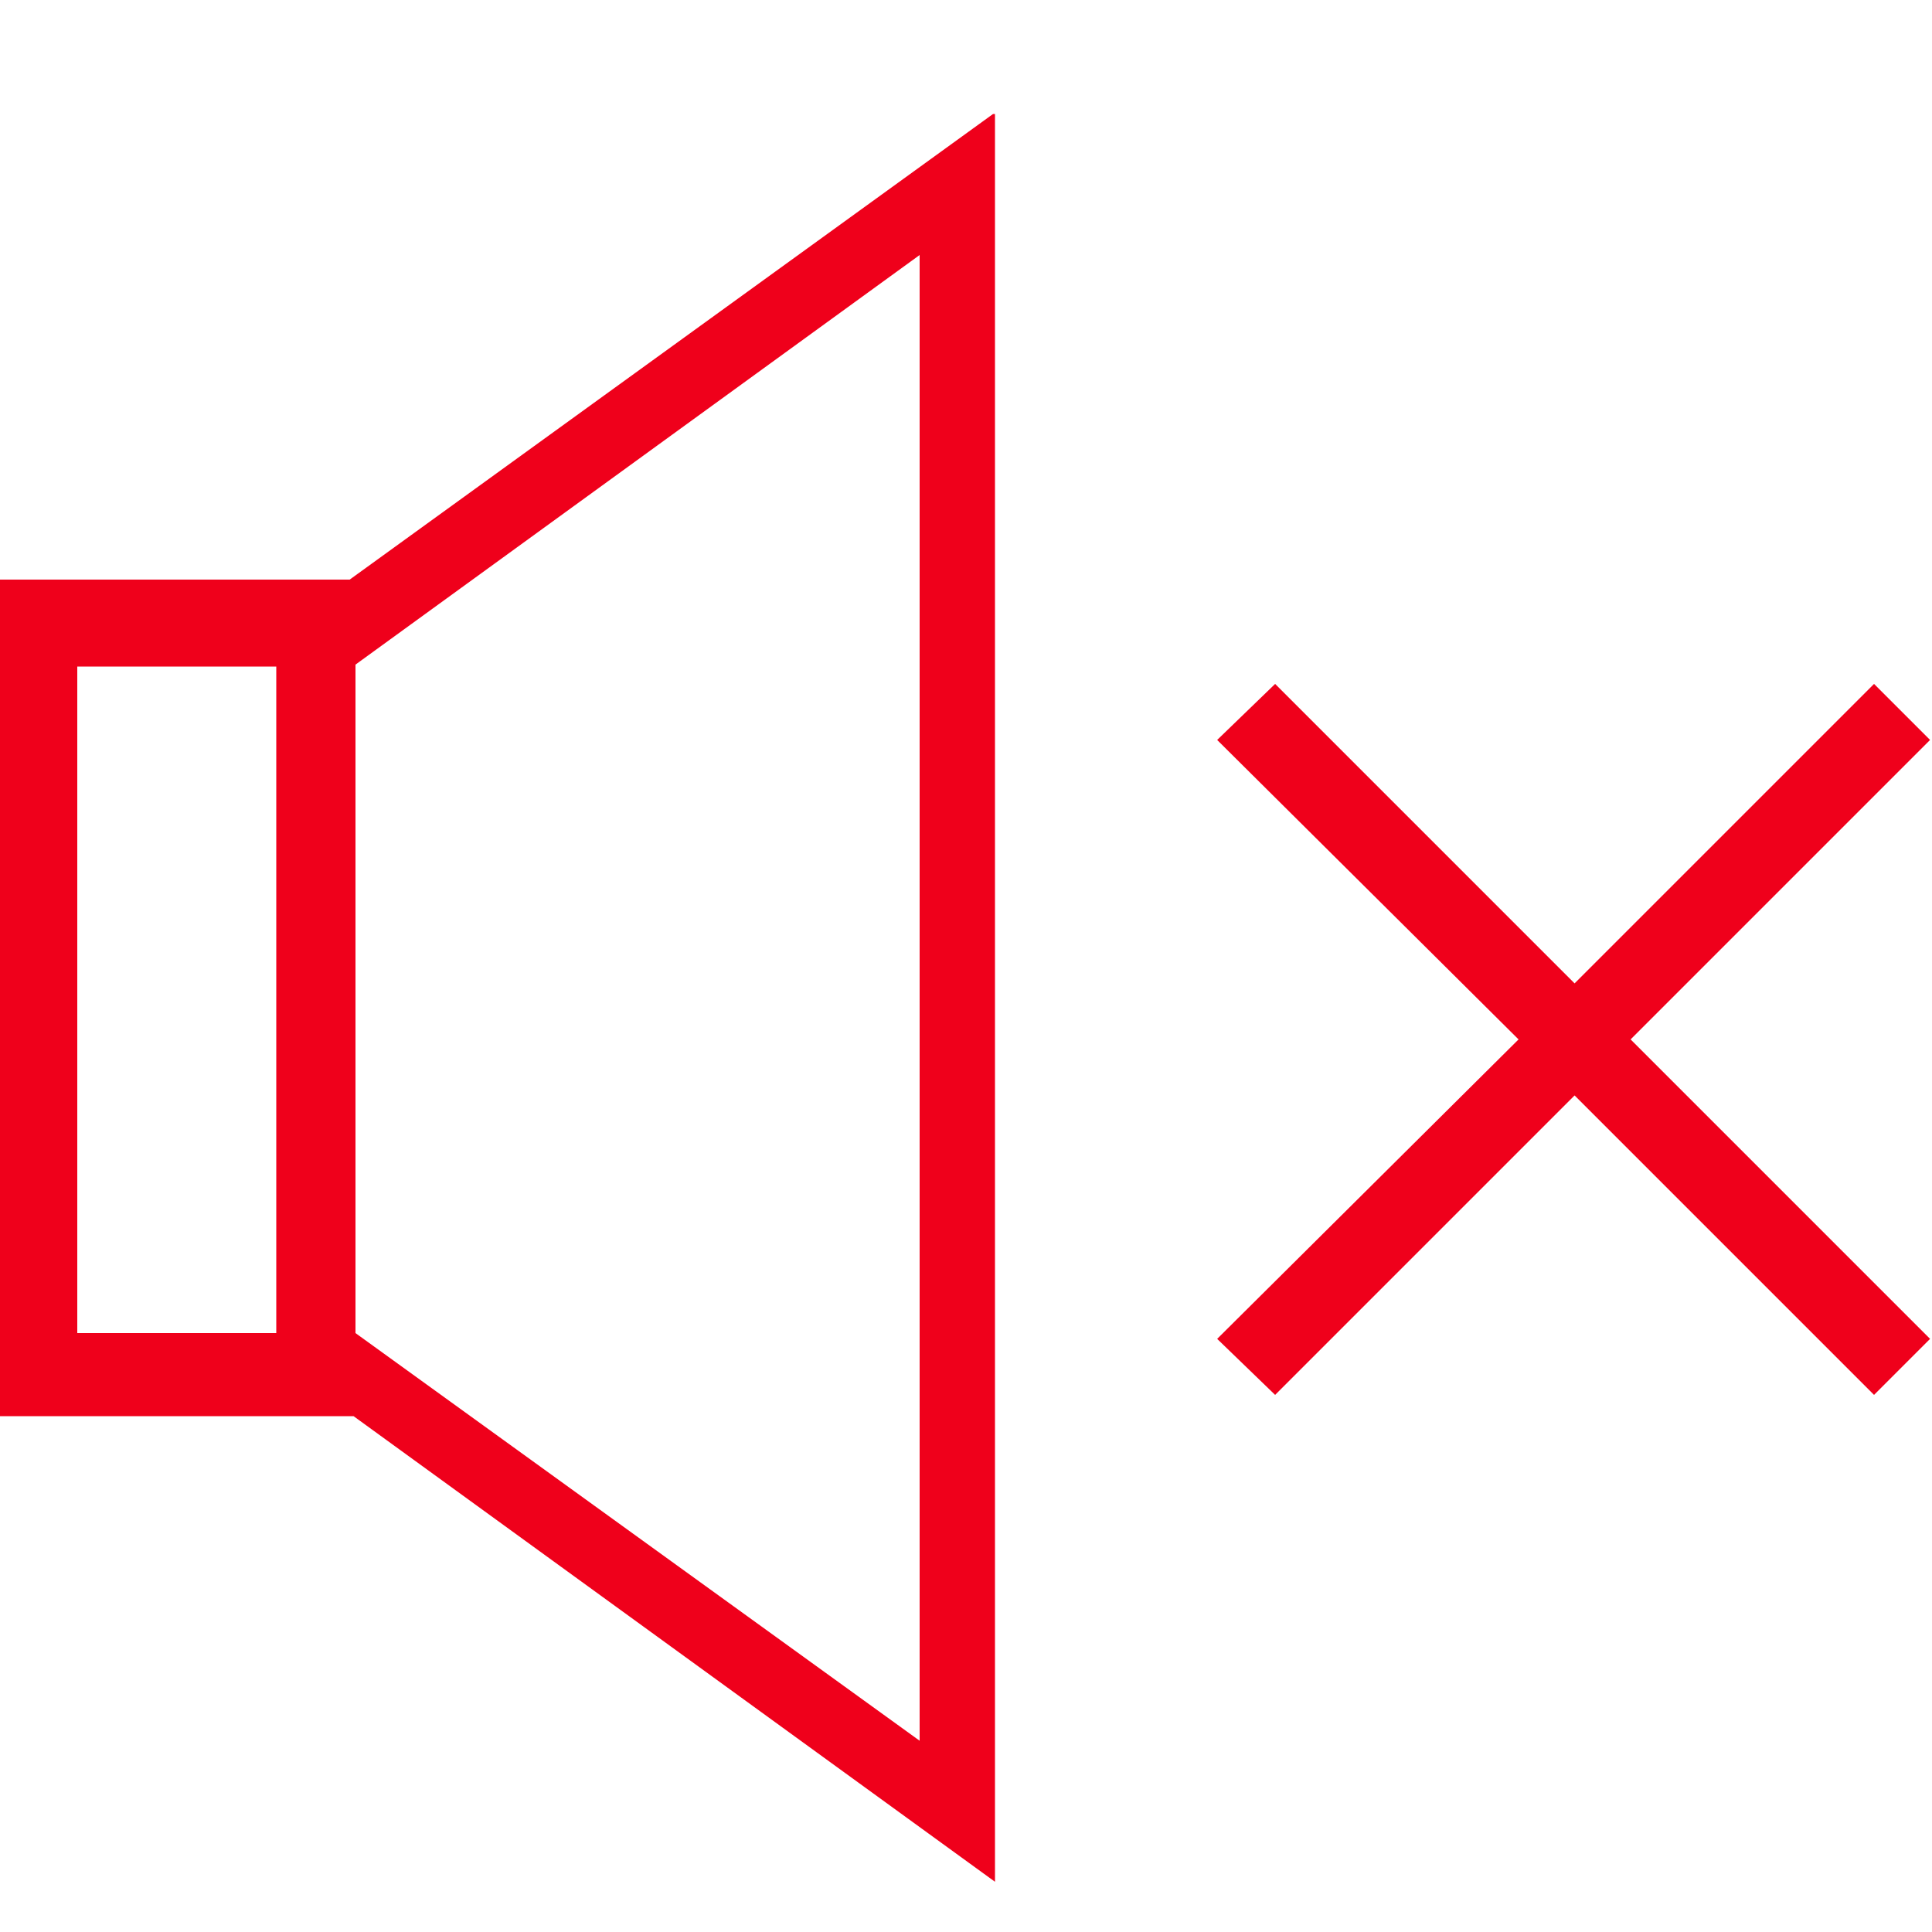 <?xml version="1.0" encoding="UTF-8"?>
<svg id="Livello_1" xmlns="http://www.w3.org/2000/svg" version="1.1" viewBox="0 0 100 100">
  <!-- Generator: Adobe Illustrator 29.3.1, SVG Export Plug-In . SVG Version: 2.1.0 Build 151)  -->
  <defs>
    <style>
      .st0 {
        fill: #ef001b;
      }
    </style>
  </defs>
  <polygon class="st0" points="99.9 38.3 97 35.4 81.5 50.9 66 35.4 63 38.3 78.6 53.8 63 69.3 66 72.2 81.5 56.7 97 72.2 99.9 69.3 84.4 53.8 99.9 38.3"/>
  <path class="st0" d="M51.4,5.9L18.1,30H0v43.3h18.3l33.2,24.1h0V5.9h0ZM4,69v-34.5h10.3v34.5H4ZM47.6,90.1l-29.2-21.1h0v-34.6l29.2-21.2s0,76.9,0,76.9Z"/>
</svg>